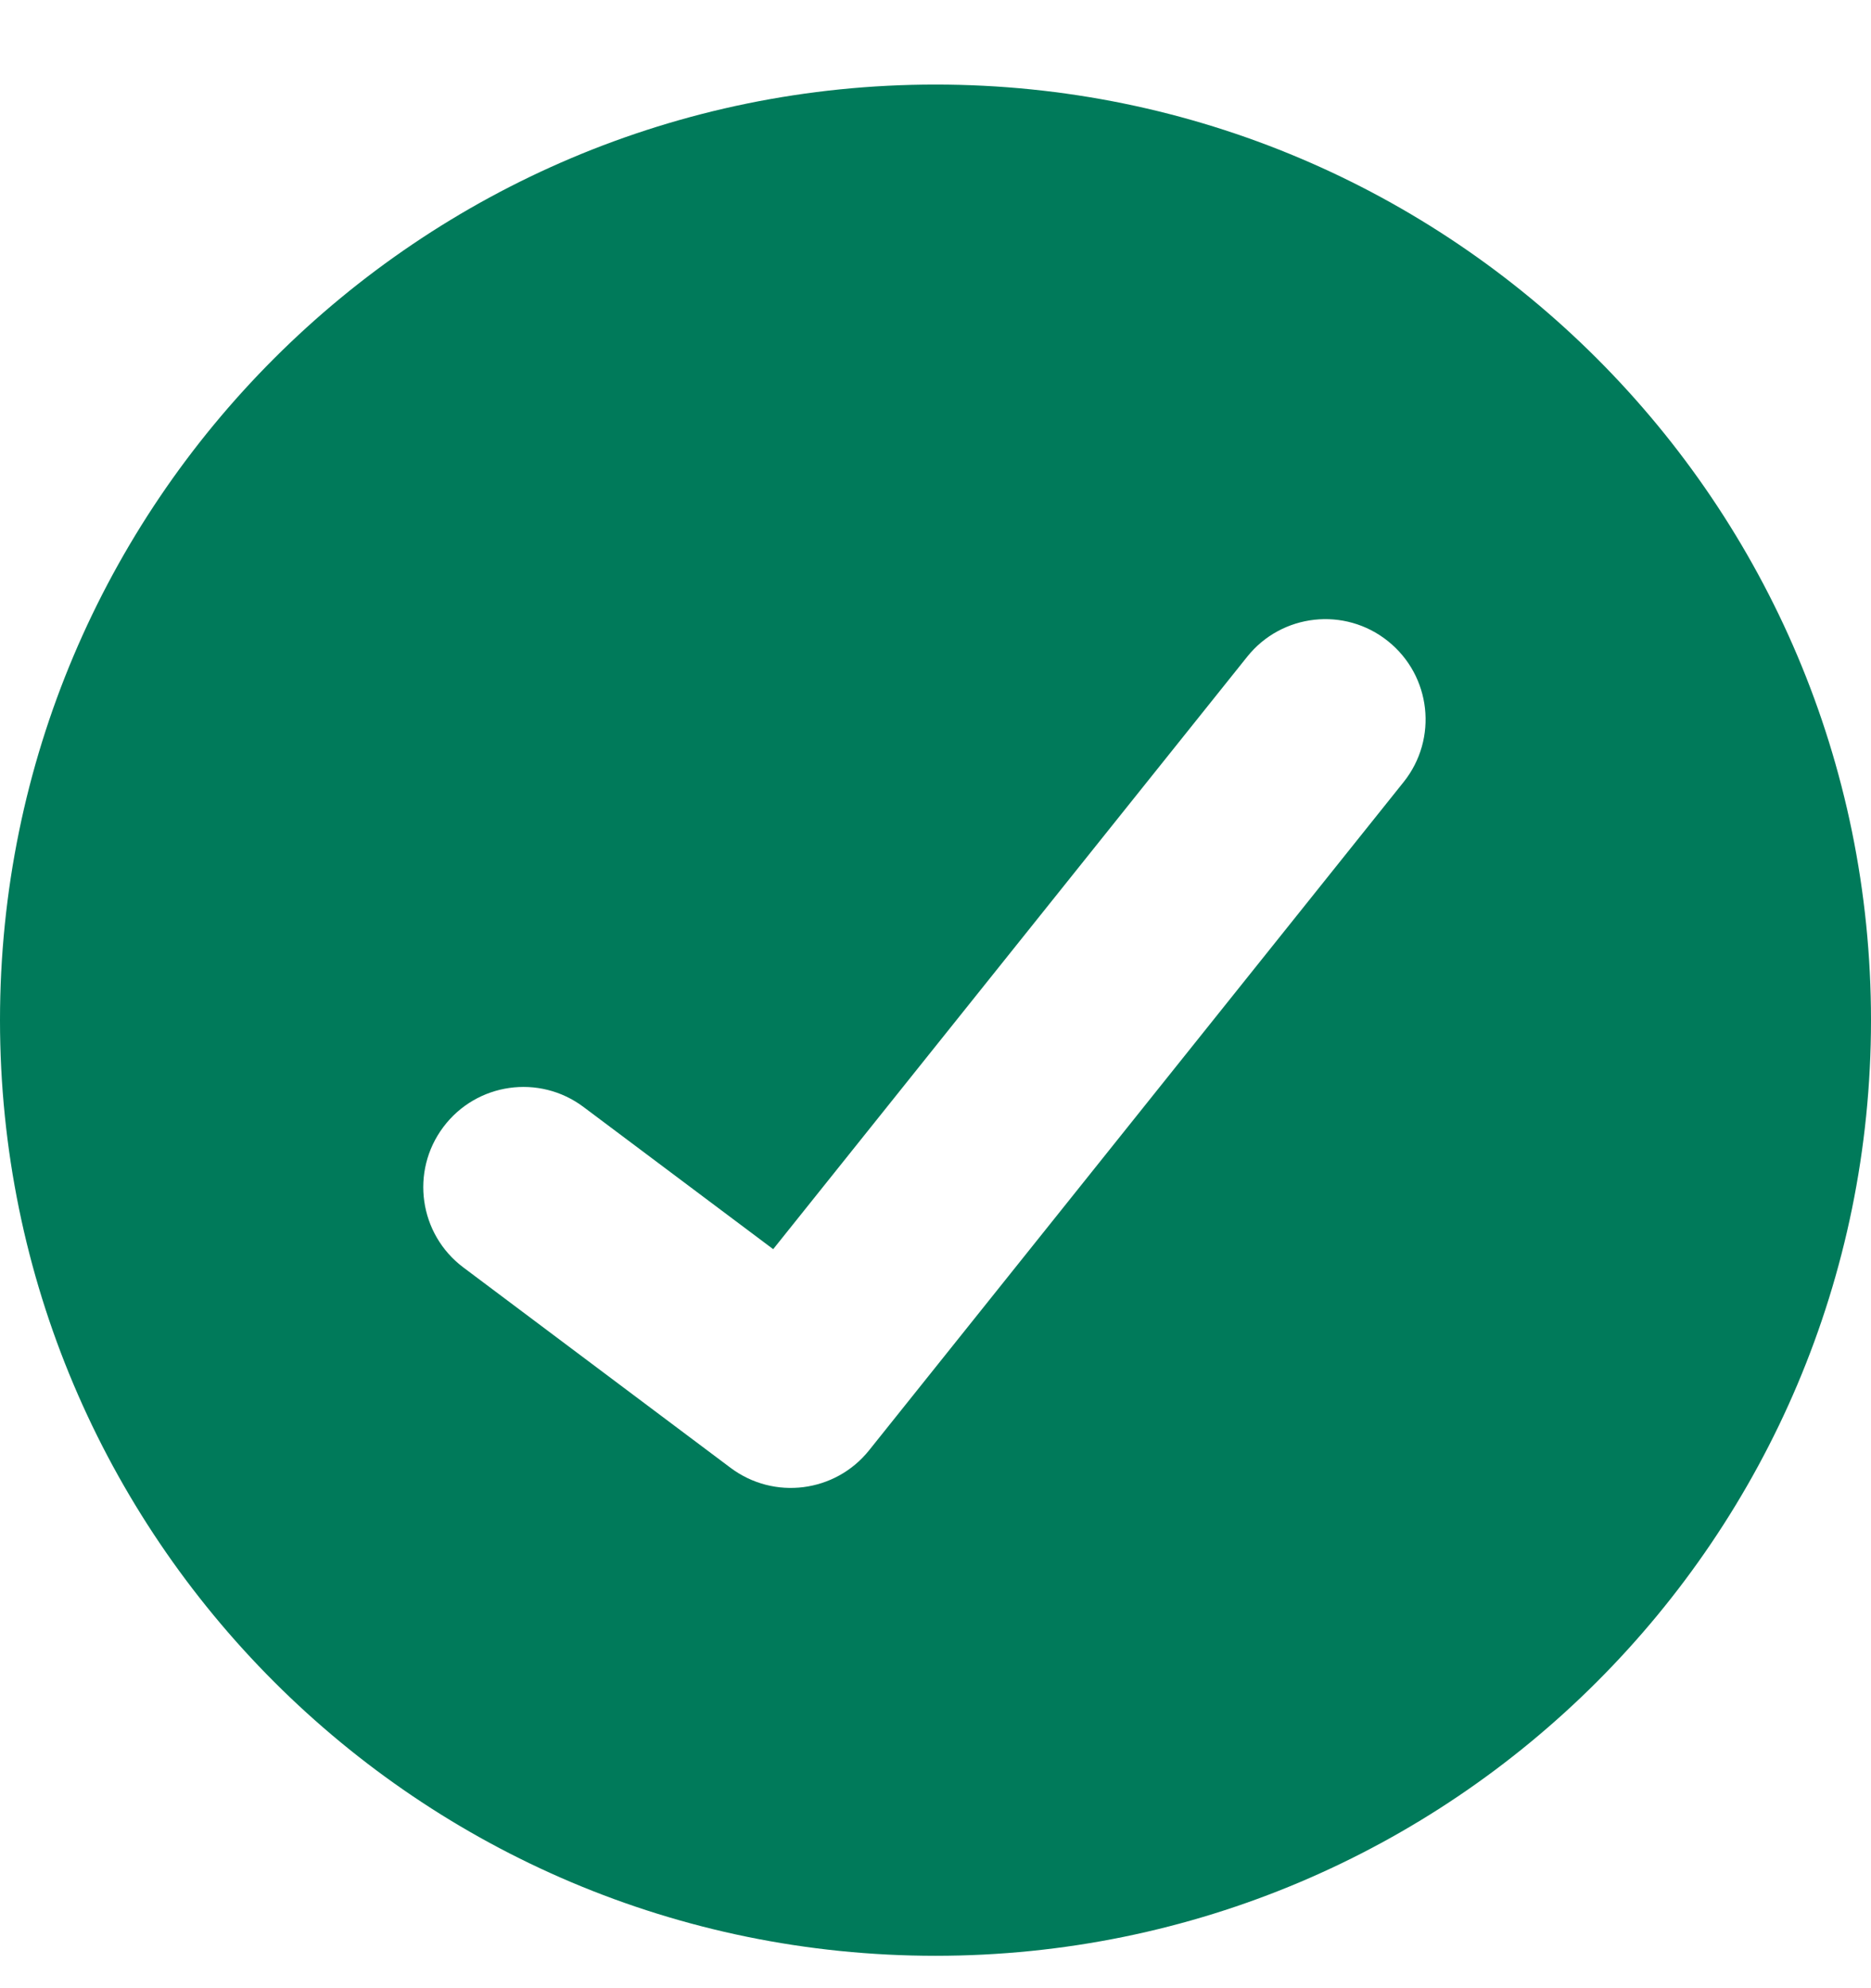 <svg width="16" height="17" viewBox="0 0 16 17" fill="none" xmlns="http://www.w3.org/2000/svg">
<path fill-rule="evenodd" clip-rule="evenodd" d="M8 16.723C12.418 16.723 16 13.141 16 8.723C16 4.304 12.418 0.723 8 0.723C3.582 0.723 0 4.304 0 8.723C0 13.141 3.582 16.723 8 16.723ZM12.003 6.687C12.299 6.317 12.239 5.778 11.869 5.482C11.5 5.186 10.96 5.246 10.665 5.616L6.612 10.681L4.991 9.466C4.612 9.181 4.075 9.258 3.791 9.637C3.507 10.016 3.584 10.553 3.962 10.837L6.248 12.551C6.619 12.829 7.143 12.762 7.432 12.401L12.003 6.687Z" fill="#007A5A"/>
</svg>

